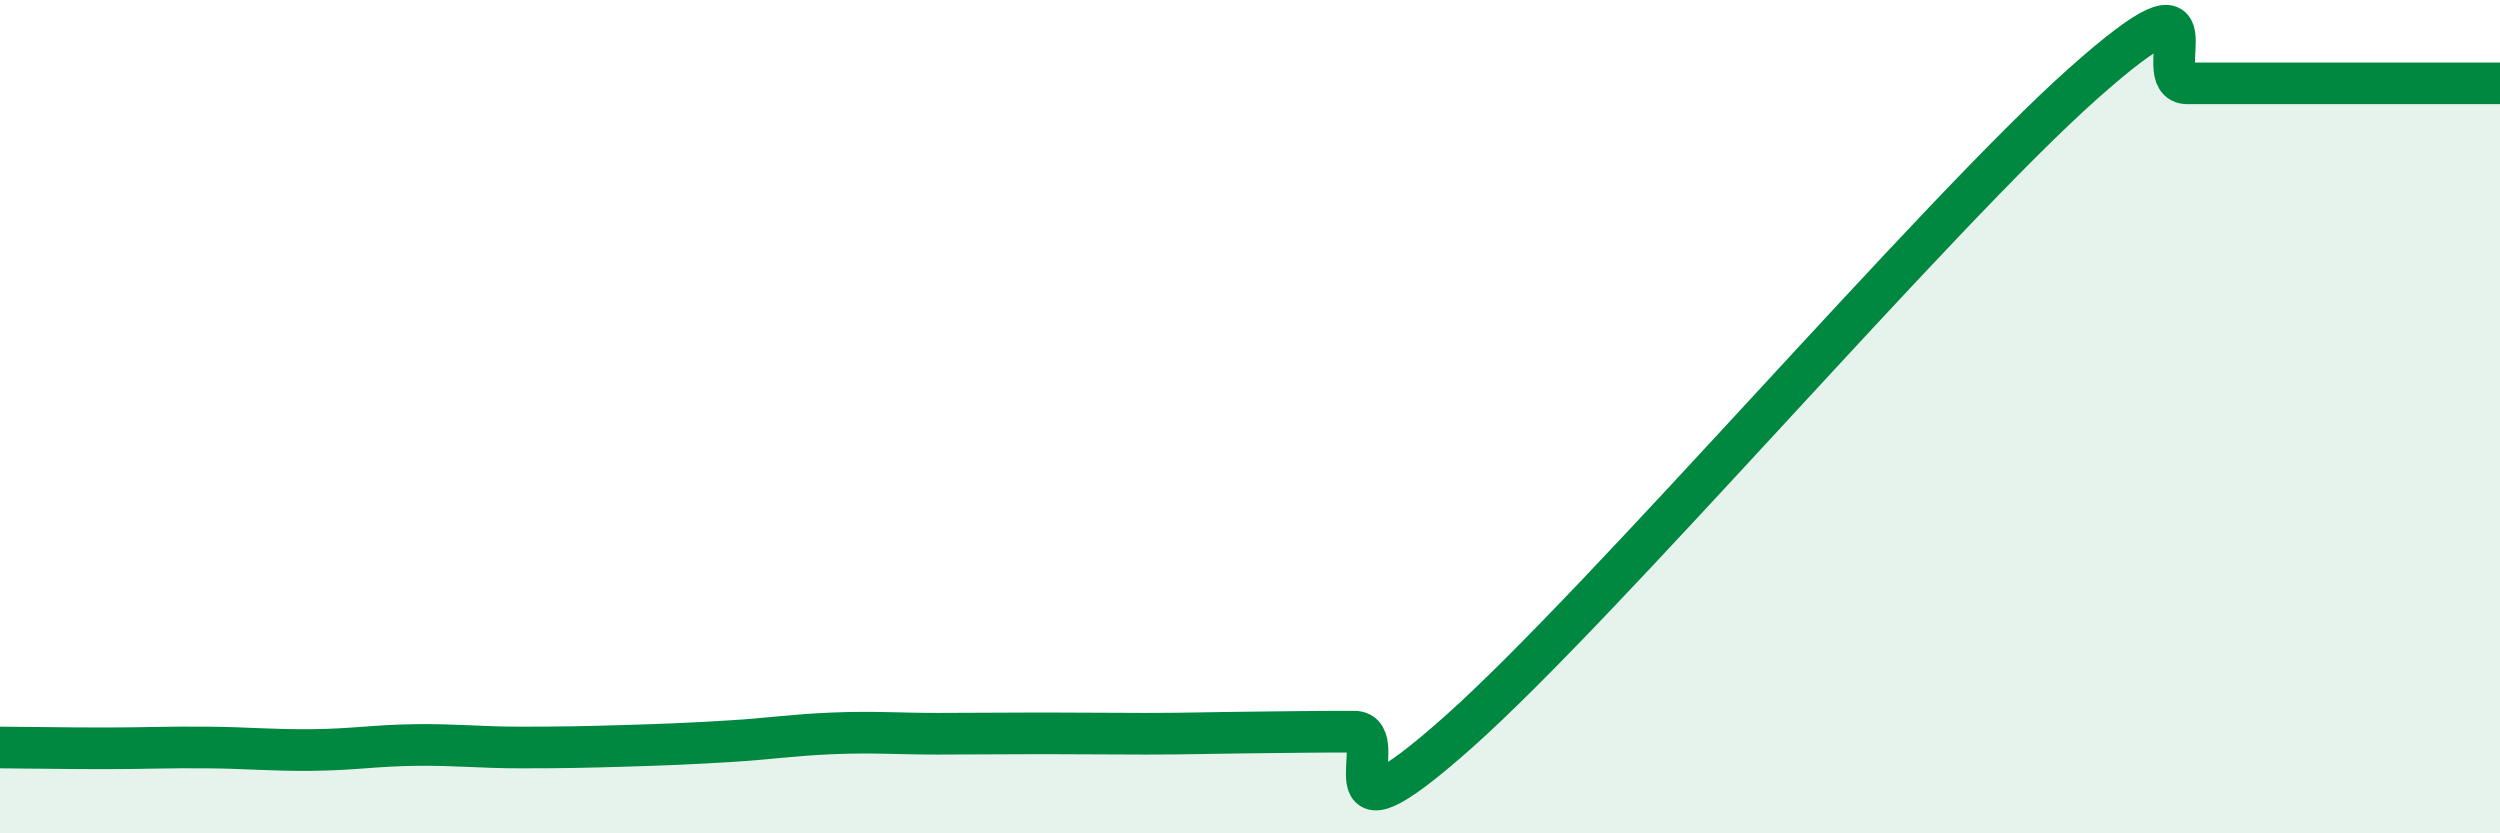 
    <svg width="60" height="20" viewBox="0 0 60 20" xmlns="http://www.w3.org/2000/svg">
      <path
        d="M 0,17.94 C 0.5,17.94 1.5,17.96 2.5,17.96 C 3.5,17.96 4,17.93 5,17.94 C 6,17.95 6.5,18.01 7.5,18 C 8.5,17.99 9,17.89 10,17.88 C 11,17.87 11.5,17.94 12.5,17.94 C 13.5,17.94 14,17.93 15,17.9 C 16,17.87 16.5,17.85 17.5,17.79 C 18.5,17.73 19,17.64 20,17.6 C 21,17.56 21.5,17.61 22.5,17.61 C 23.5,17.61 24,17.6 25,17.6 C 26,17.6 26.5,17.61 27.5,17.61 C 28.5,17.61 29,17.59 30,17.58 C 31,17.57 31.5,17.56 32.5,17.56 C 33.5,17.56 31.5,20.68 35,17.57 C 38.5,14.46 46.5,5.11 50,2 C 53.5,-1.11 51.5,2 52.5,2 C 53.5,2 53.5,2 55,2 C 56.5,2 59,2 60,2L60 20L0 20Z"
        fill="#008740"
        opacity="0.1"
        stroke-linecap="round"
        stroke-linejoin="round"
      />
      <path
        d="M 0,17.94 C 0.5,17.94 1.5,17.96 2.5,17.96 C 3.5,17.96 4,17.93 5,17.94 C 6,17.95 6.5,18.01 7.5,18 C 8.5,17.99 9,17.89 10,17.88 C 11,17.87 11.5,17.94 12.5,17.94 C 13.5,17.94 14,17.93 15,17.9 C 16,17.87 16.5,17.85 17.5,17.79 C 18.5,17.73 19,17.64 20,17.6 C 21,17.56 21.5,17.61 22.5,17.61 C 23.5,17.61 24,17.6 25,17.6 C 26,17.6 26.5,17.61 27.5,17.61 C 28.5,17.61 29,17.59 30,17.58 C 31,17.57 31.5,17.56 32.5,17.56 C 33.5,17.56 31.5,20.68 35,17.57 C 38.5,14.46 46.5,5.11 50,2 C 53.5,-1.11 51.5,2 52.5,2 C 53.5,2 53.5,2 55,2 C 56.5,2 59,2 60,2"
        stroke="#008740"
        stroke-width="1"
        fill="none"
        stroke-linecap="round"
        stroke-linejoin="round"
      />
    </svg>
  